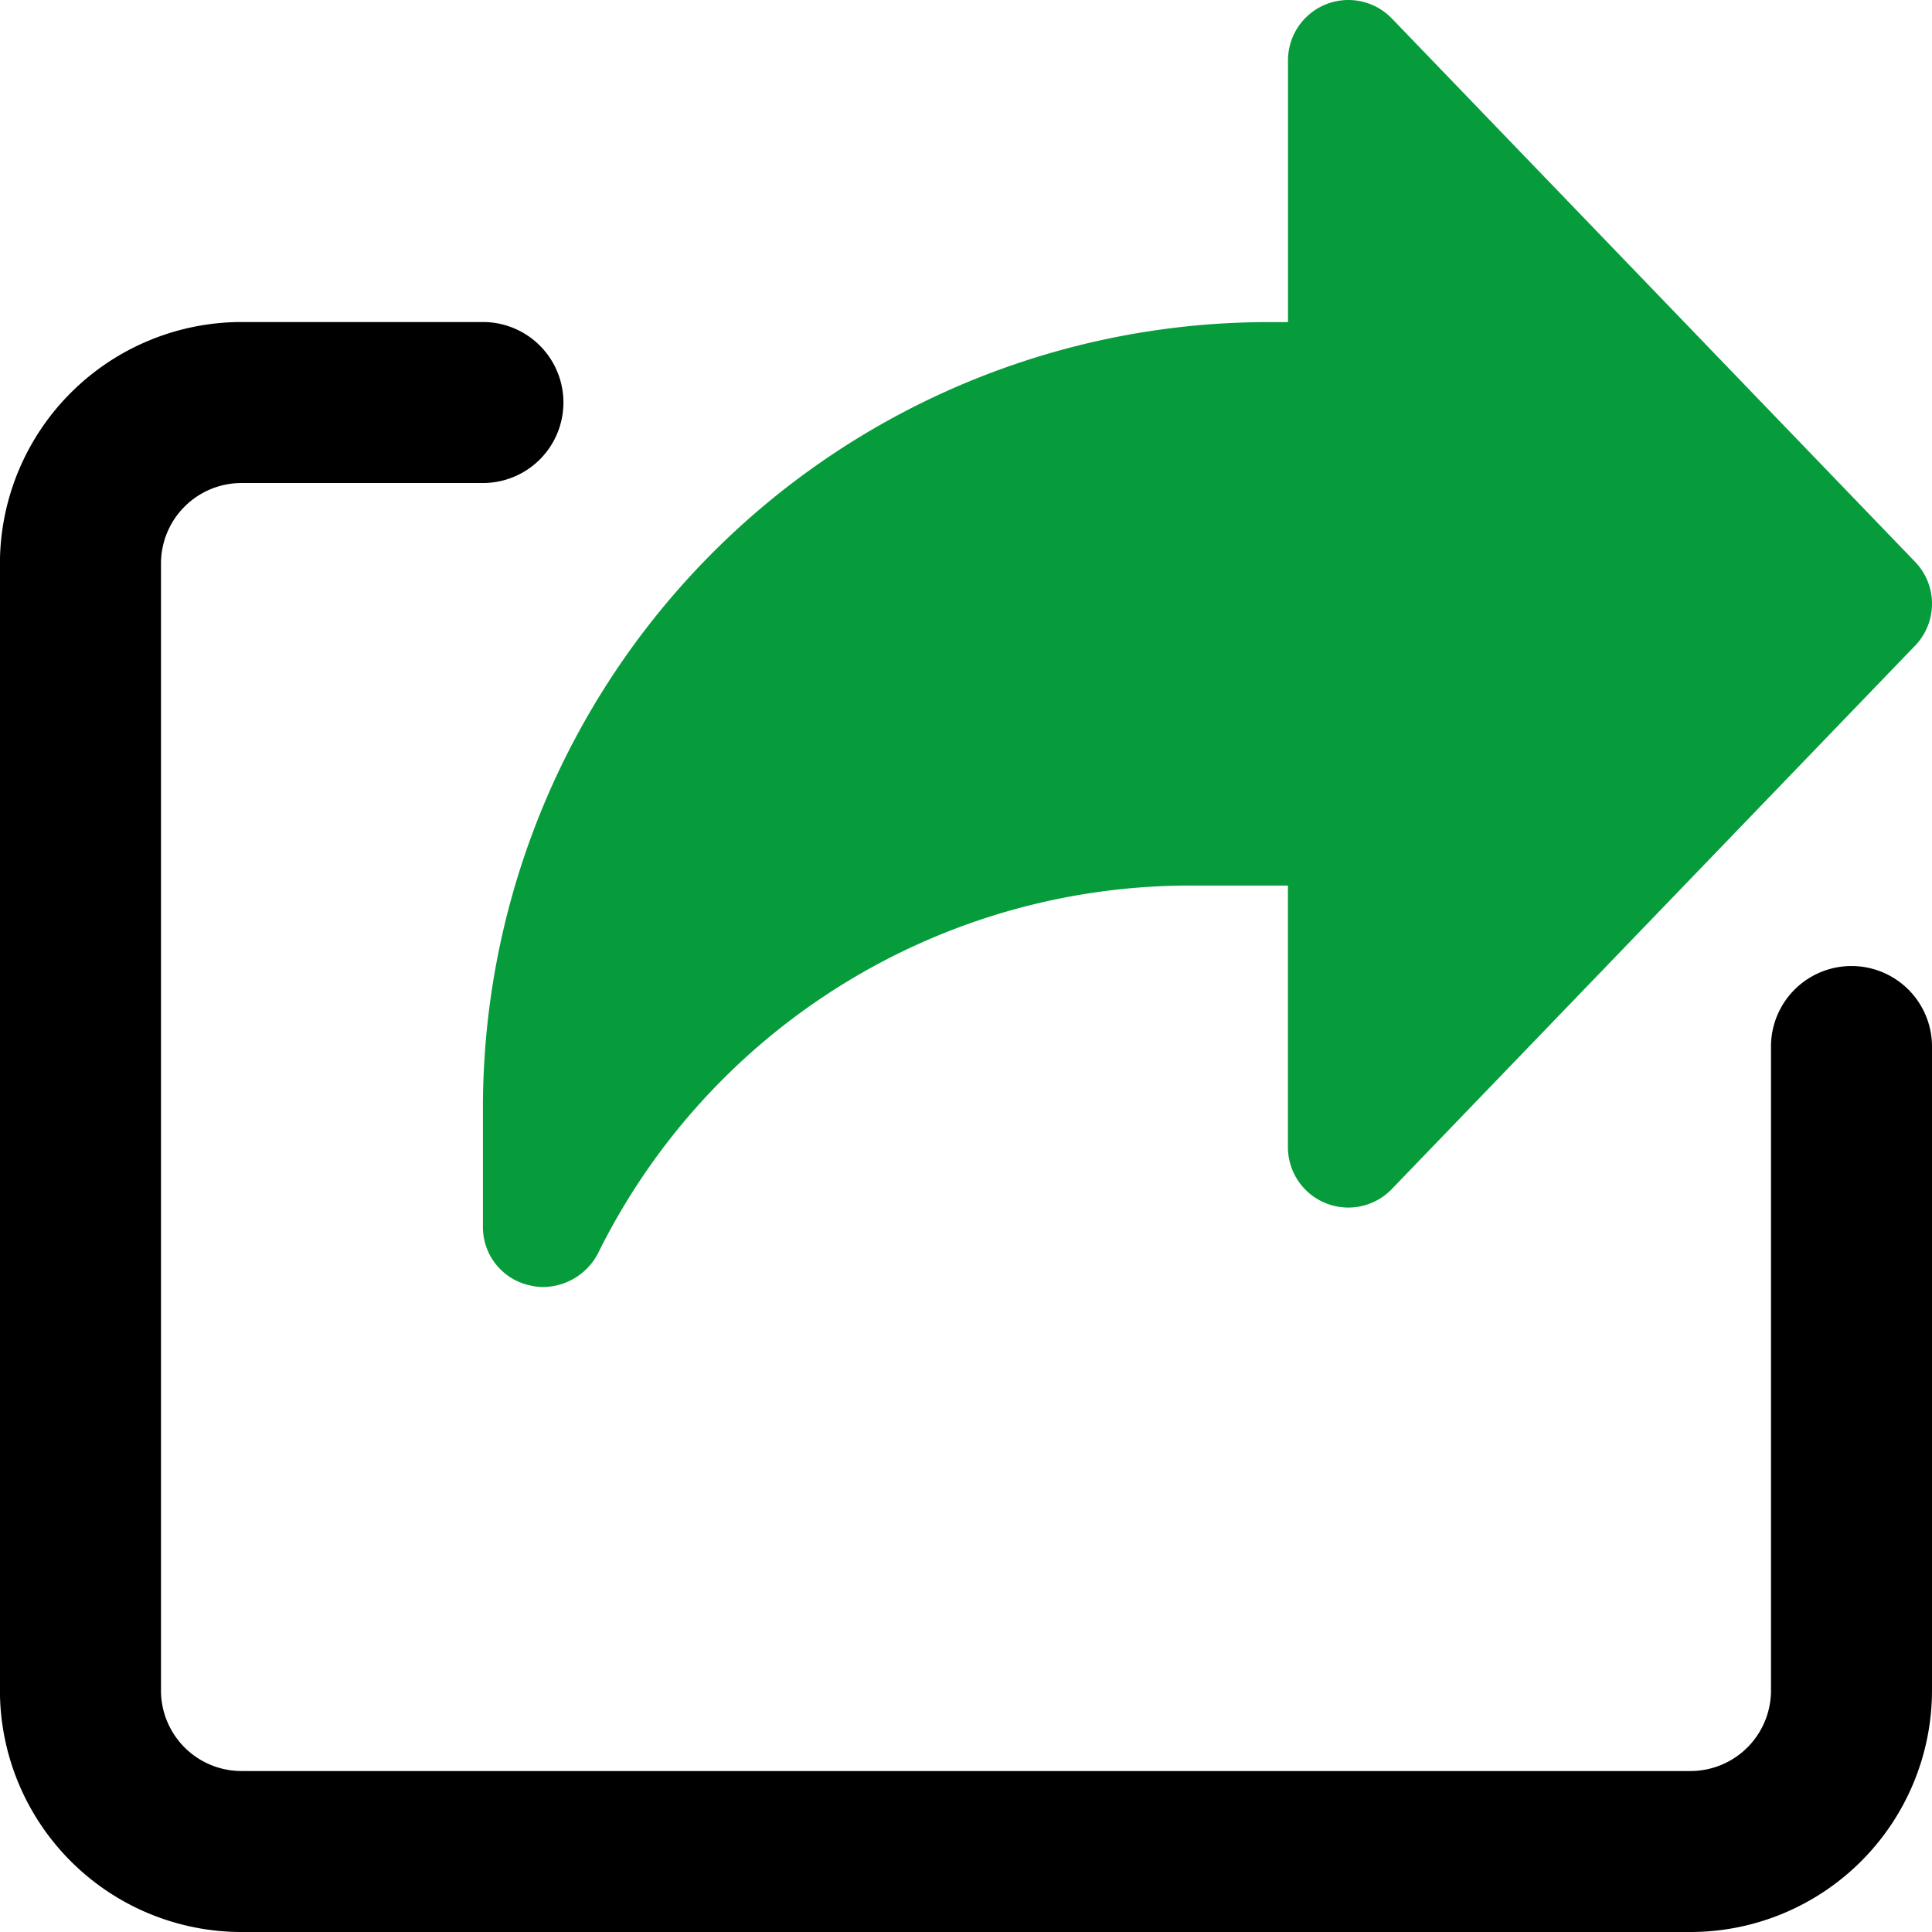 <?xml version="1.0" encoding="UTF-8"?> <svg xmlns="http://www.w3.org/2000/svg" width="110" height="110.001" viewBox="0 0 110 110.001"><g transform="translate(-18793 3135)"><g transform="translate(18793 -3135)"><path d="M209.541,31.988,179.749,1.051a3.438,3.438,0,0,0-5.912,2.388v14.9h-1.146A44.739,44.739,0,0,0,128,63.022V69.9a3.392,3.392,0,0,0,2.676,3.286,3.07,3.07,0,0,0,.756.091,3.556,3.556,0,0,0,3.14-1.957,37.6,37.6,0,0,1,33.816-20.9h5.445v14.9a3.438,3.438,0,0,0,5.912,2.383l29.792-30.937A3.438,3.438,0,0,0,209.541,31.988Zm0,0" transform="translate(-100.504 0)" fill="#069c3c"></path><path d="M96.254,177.006h-82.5A13.766,13.766,0,0,1,0,163.256V99.09a13.767,13.767,0,0,1,13.75-13.75H27.5a4.583,4.583,0,1,1,0,9.166H13.754A4.586,4.586,0,0,0,9.17,99.09v64.166a4.586,4.586,0,0,0,4.584,4.584h82.5a4.585,4.585,0,0,0,4.583-4.584V126.59a4.583,4.583,0,1,1,9.167,0v36.666A13.766,13.766,0,0,1,96.254,177.006Zm0,0" transform="translate(-0.004 -67.005)"></path></g></g></svg> 